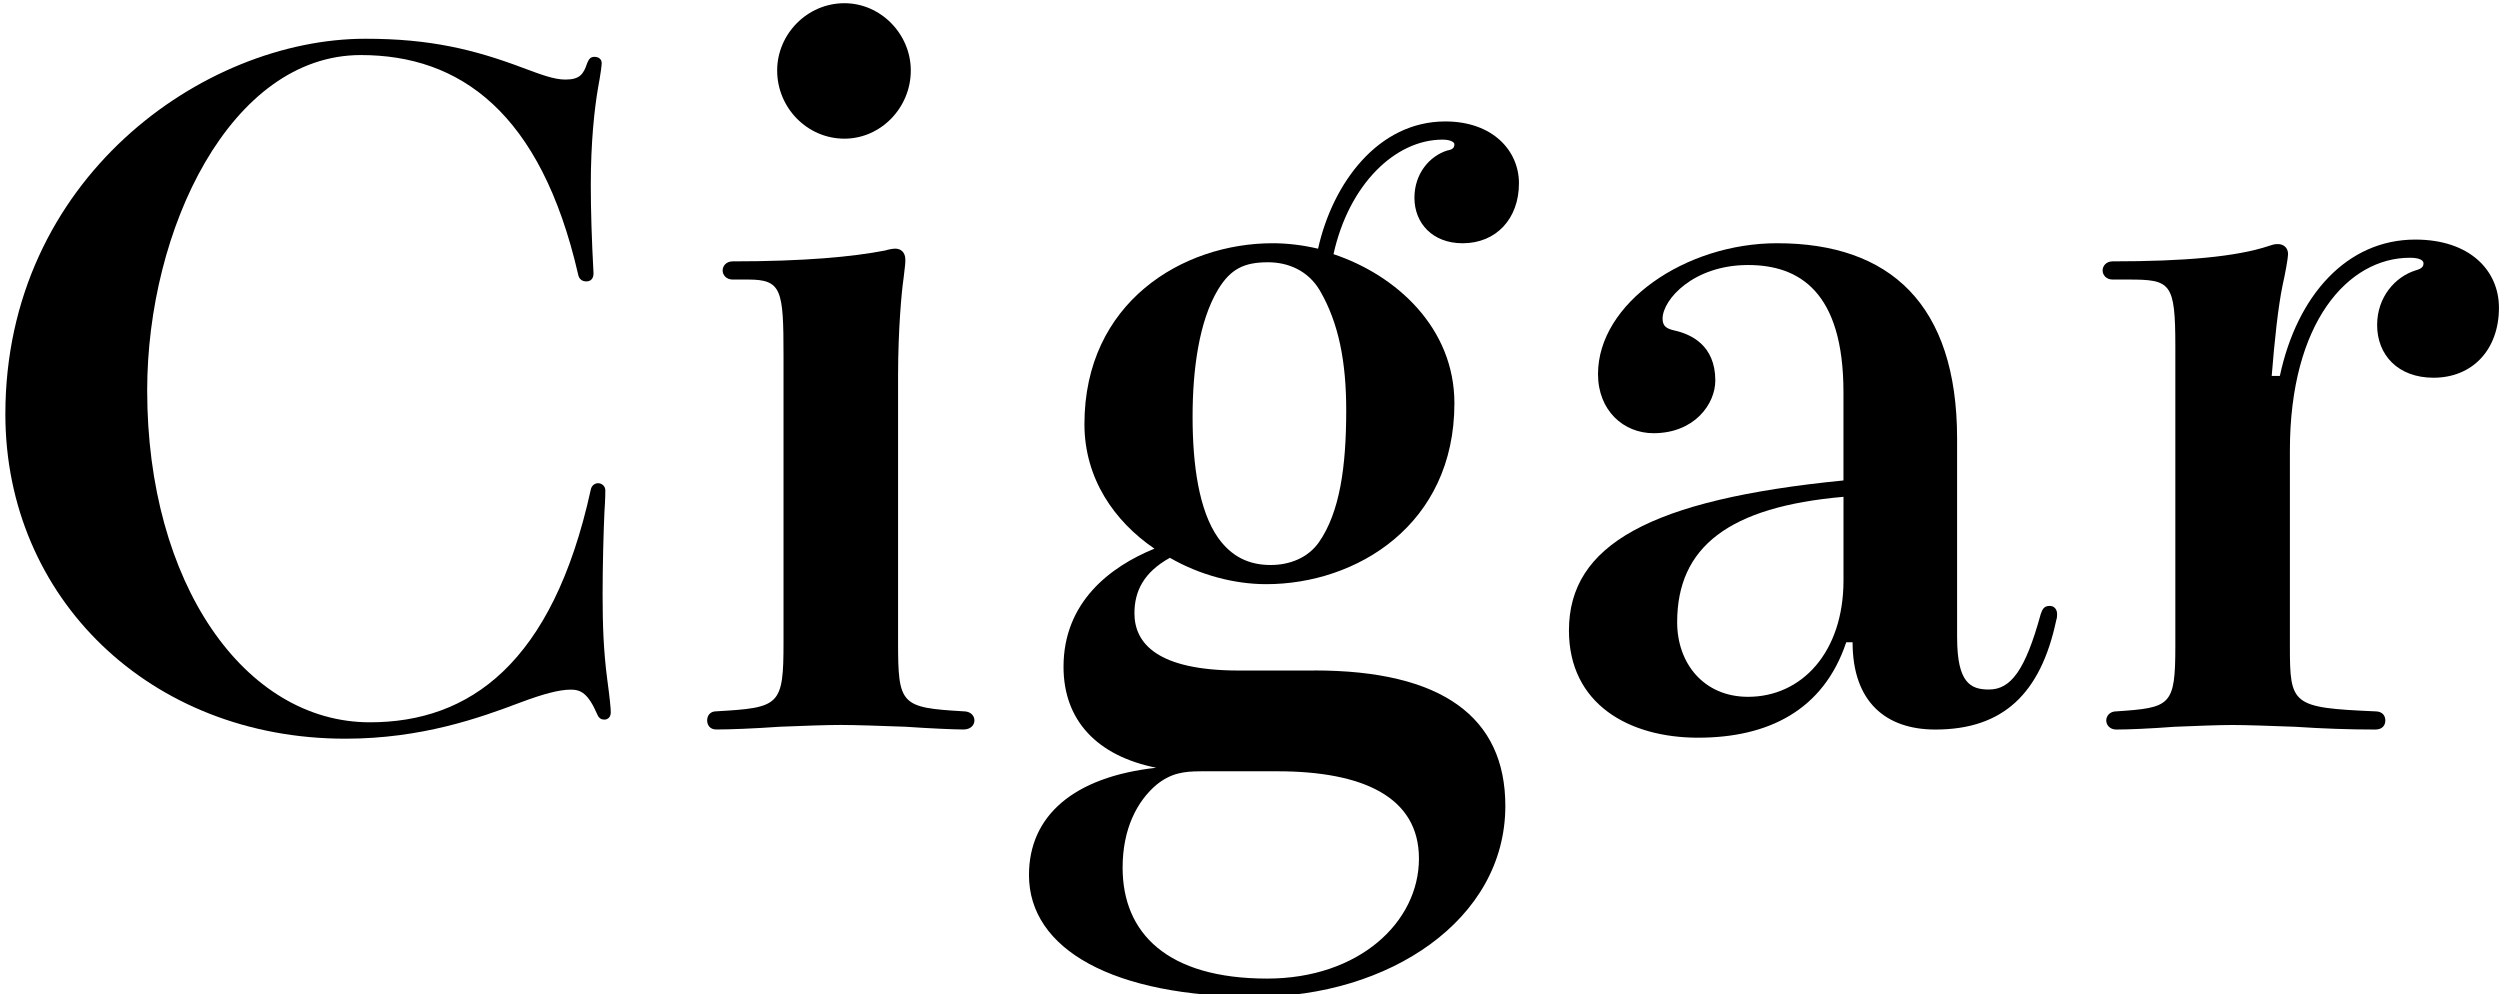 <?xml version="1.0" encoding="iso-8859-1"?>
<!-- Generator: Adobe Illustrator 13.0.0, SVG Export Plug-In . SVG Version: 6.00 Build 14948)  -->
<!DOCTYPE svg PUBLIC "-//W3C//DTD SVG 1.1//EN" "http://www.w3.org/Graphics/SVG/1.1/DTD/svg11.dtd">
<svg version="1.1" id="&#x30EC;&#x30A4;&#x30E4;&#x30FC;_1"
	 xmlns="http://www.w3.org/2000/svg" xmlns:xlink="http://www.w3.org/1999/xlink" x="0px" y="0px" width="88px" height="35px"
	 viewBox="0 0 88 35" style="enable-background:new 0 0 88 35;" xml:space="preserve">
<g>
	<path d="M18.396,2.385c0.608,0.224,1.088,0.416,1.504,0.416c0.512,0,0.64-0.192,0.768-0.576c0.064-0.16,0.128-0.224,0.256-0.224
		s0.256,0.064,0.256,0.224c0,0.064-0.032,0.352-0.128,0.864c-0.128,0.736-0.256,1.92-0.256,3.424c0,0.896,0.032,1.92,0.096,3.104
		c0,0.192-0.096,0.288-0.256,0.288c-0.128,0-0.256-0.064-0.288-0.256c-1.312-5.696-4.16-7.711-7.647-7.711
		c-4.576,0-7.52,6.111-7.52,11.807c0,6.783,3.424,11.68,7.84,11.68c3.488,0,6.431-2.049,7.775-8.192
		c0.032-0.16,0.16-0.224,0.256-0.224c0.128,0,0.256,0.096,0.256,0.256c0,0.064,0,0.288-0.032,0.768
		c-0.032,0.705-0.064,1.889-0.064,2.881c0,1.088,0.032,1.983,0.16,2.975c0.096,0.705,0.128,1.057,0.128,1.185
		c0,0.16-0.096,0.256-0.224,0.256c-0.096,0-0.192-0.032-0.256-0.192c-0.32-0.735-0.576-0.863-0.928-0.863
		c-0.416,0-0.992,0.16-1.76,0.447c-1.44,0.545-3.488,1.28-6.176,1.28c-6.879,0-11.967-4.96-11.967-11.423
		c0-8.288,6.975-13.215,12.671-13.215C15.132,1.361,16.7,1.745,18.396,2.385z"/>
	<path d="M25.789,9.84c-0.224,0-0.352-0.16-0.352-0.32c0-0.16,0.128-0.32,0.352-0.32c2.528,0,4.224-0.16,5.375-0.384
		c0.096-0.032,0.256-0.064,0.352-0.064c0.192,0,0.352,0.128,0.352,0.384c0,0.128,0,0.16-0.064,0.672
		c-0.064,0.416-0.192,1.792-0.192,3.423v9.375c0,2.208,0.096,2.304,2.304,2.432c0.256,0,0.384,0.16,0.384,0.32
		s-0.128,0.32-0.384,0.32c-0.288,0-1.12-0.033-2.048-0.097c-0.864-0.032-1.792-0.063-2.272-0.063c-0.512,0-1.344,0.031-2.144,0.063
		c-0.896,0.063-1.76,0.097-2.24,0.097c-0.224,0-0.32-0.16-0.32-0.32s0.096-0.32,0.32-0.32c2.24-0.128,2.368-0.191,2.368-2.432
		V12.528c0-2.336-0.064-2.688-1.248-2.688H25.789z M32.06,2.481c0,1.312-1.056,2.4-2.336,2.4c-1.312,0-2.368-1.088-2.368-2.4
		c0-1.28,1.056-2.368,2.368-2.368C31.004,0.113,32.06,1.201,32.06,2.481z"/>
	<path d="M46.267,23.6c4.48,0,6.721,1.632,6.721,4.768c0,4.031-4.129,6.719-8.768,6.719c-5.023,0-8-1.663-8-4.287
		c0-2.08,1.568-3.455,4.48-3.775c-2.08-0.416-3.264-1.664-3.264-3.553c0-2.271,1.632-3.52,3.2-4.159
		c-1.408-0.96-2.464-2.464-2.464-4.384c0-4.288,3.456-6.367,6.624-6.367c0.512,0,1.055,0.064,1.6,0.192
		c0.512-2.304,2.111-4.479,4.479-4.479c1.663,0,2.592,1.024,2.592,2.176c0,1.248-0.8,2.112-1.983,2.112
		c-1.057,0-1.696-0.704-1.696-1.6c0-0.864,0.544-1.472,1.151-1.664c0.192-0.032,0.256-0.096,0.256-0.224
		c0-0.064-0.127-0.16-0.416-0.16c-1.664,0-3.295,1.568-3.84,4.032c2.209,0.736,4.256,2.592,4.256,5.248
		c0,4.288-3.455,6.368-6.623,6.368c-1.12,0-2.336-0.319-3.392-0.928c-0.928,0.512-1.248,1.184-1.248,1.952
		c0,1.056,0.8,2.016,3.68,2.016H46.267z M42.268,27.15c-0.608,0-1.056,0.064-1.568,0.48c-0.672,0.576-1.184,1.536-1.184,2.912
		c0,2.304,1.568,3.904,5.088,3.904c3.231,0,5.343-1.984,5.343-4.225c0-2.176-1.983-3.072-4.991-3.072H42.268z M41.979,14.672
		c0,1.696,0.224,3.296,0.896,4.256c0.48,0.672,1.088,0.96,1.856,0.96c0.672,0,1.312-0.256,1.695-0.8
		c0.736-1.057,0.961-2.656,0.961-4.64c0-1.696-0.257-3.072-0.929-4.224c-0.416-0.704-1.12-0.992-1.823-0.992
		c-0.833,0-1.312,0.224-1.76,0.96C42.204,11.312,41.979,13.008,41.979,14.672z"/>
	<path d="M68.891,22.447c0,1.6,0.48,1.824,1.12,1.824c0.768,0,1.279-0.672,1.823-2.656c0.064-0.191,0.129-0.287,0.32-0.287
		c0.16,0,0.256,0.127,0.256,0.287c0,0.064,0,0.129-0.032,0.225c-0.544,2.56-1.855,3.84-4.255,3.84c-1.729,0-2.912-0.961-2.912-3.072
		h-0.224c-0.801,2.4-2.752,3.359-5.216,3.359c-2.433,0-4.544-1.184-4.544-3.775c0-3.008,2.848-4.607,9.663-5.28v-3.104
		c0-3.552-1.567-4.479-3.359-4.479c-1.92,0-3.008,1.216-3.008,1.888c0,0.256,0.128,0.352,0.416,0.416
		c0.575,0.128,1.44,0.512,1.44,1.76c0,0.832-0.736,1.856-2.176,1.856c-1.057,0-1.953-0.8-1.953-2.08
		c0-2.496,3.072-4.607,6.304-4.607c3.968,0,6.336,2.144,6.336,6.879V22.447z M64.891,17.488c-4.031,0.352-5.855,1.76-5.855,4.416
		c0,1.44,0.929,2.624,2.496,2.624c1.888,0,3.359-1.568,3.359-4.096V17.488z"/>
	<path d="M80.251,13.232c0.608-2.848,2.368-4.799,4.768-4.799c1.92,0,2.944,1.088,2.944,2.399c0,1.472-0.928,2.464-2.304,2.464
		c-1.248,0-1.984-0.8-1.984-1.855c0-0.992,0.641-1.696,1.344-1.92c0.225-0.064,0.288-0.128,0.288-0.256
		c0-0.096-0.128-0.192-0.479-0.192c-2.176,0-4.224,2.272-4.224,6.784v6.879c0,2.08,0.063,2.176,3.008,2.304
		c0.256,0,0.352,0.16,0.352,0.32s-0.096,0.32-0.352,0.32c-0.929,0-1.856-0.033-2.816-0.097c-0.863-0.032-1.728-0.063-2.208-0.063
		c-0.479,0-1.279,0.031-2.048,0.063c-0.831,0.063-1.632,0.097-2.048,0.097c-0.224,0-0.352-0.16-0.352-0.32s0.128-0.32,0.352-0.32
		c1.92-0.128,2.08-0.191,2.08-2.304V12.208c0-2.271-0.16-2.368-1.664-2.368h-0.544c-0.224,0-0.352-0.16-0.352-0.32
		c0-0.16,0.128-0.32,0.352-0.32c2.528,0,4.353-0.16,5.504-0.544c0.192-0.064,0.224-0.064,0.32-0.064
		c0.191,0,0.352,0.128,0.352,0.352c0,0.128-0.096,0.672-0.191,1.088c-0.16,0.768-0.288,1.984-0.385,3.2H80.251z"/>
</g>
</svg>
